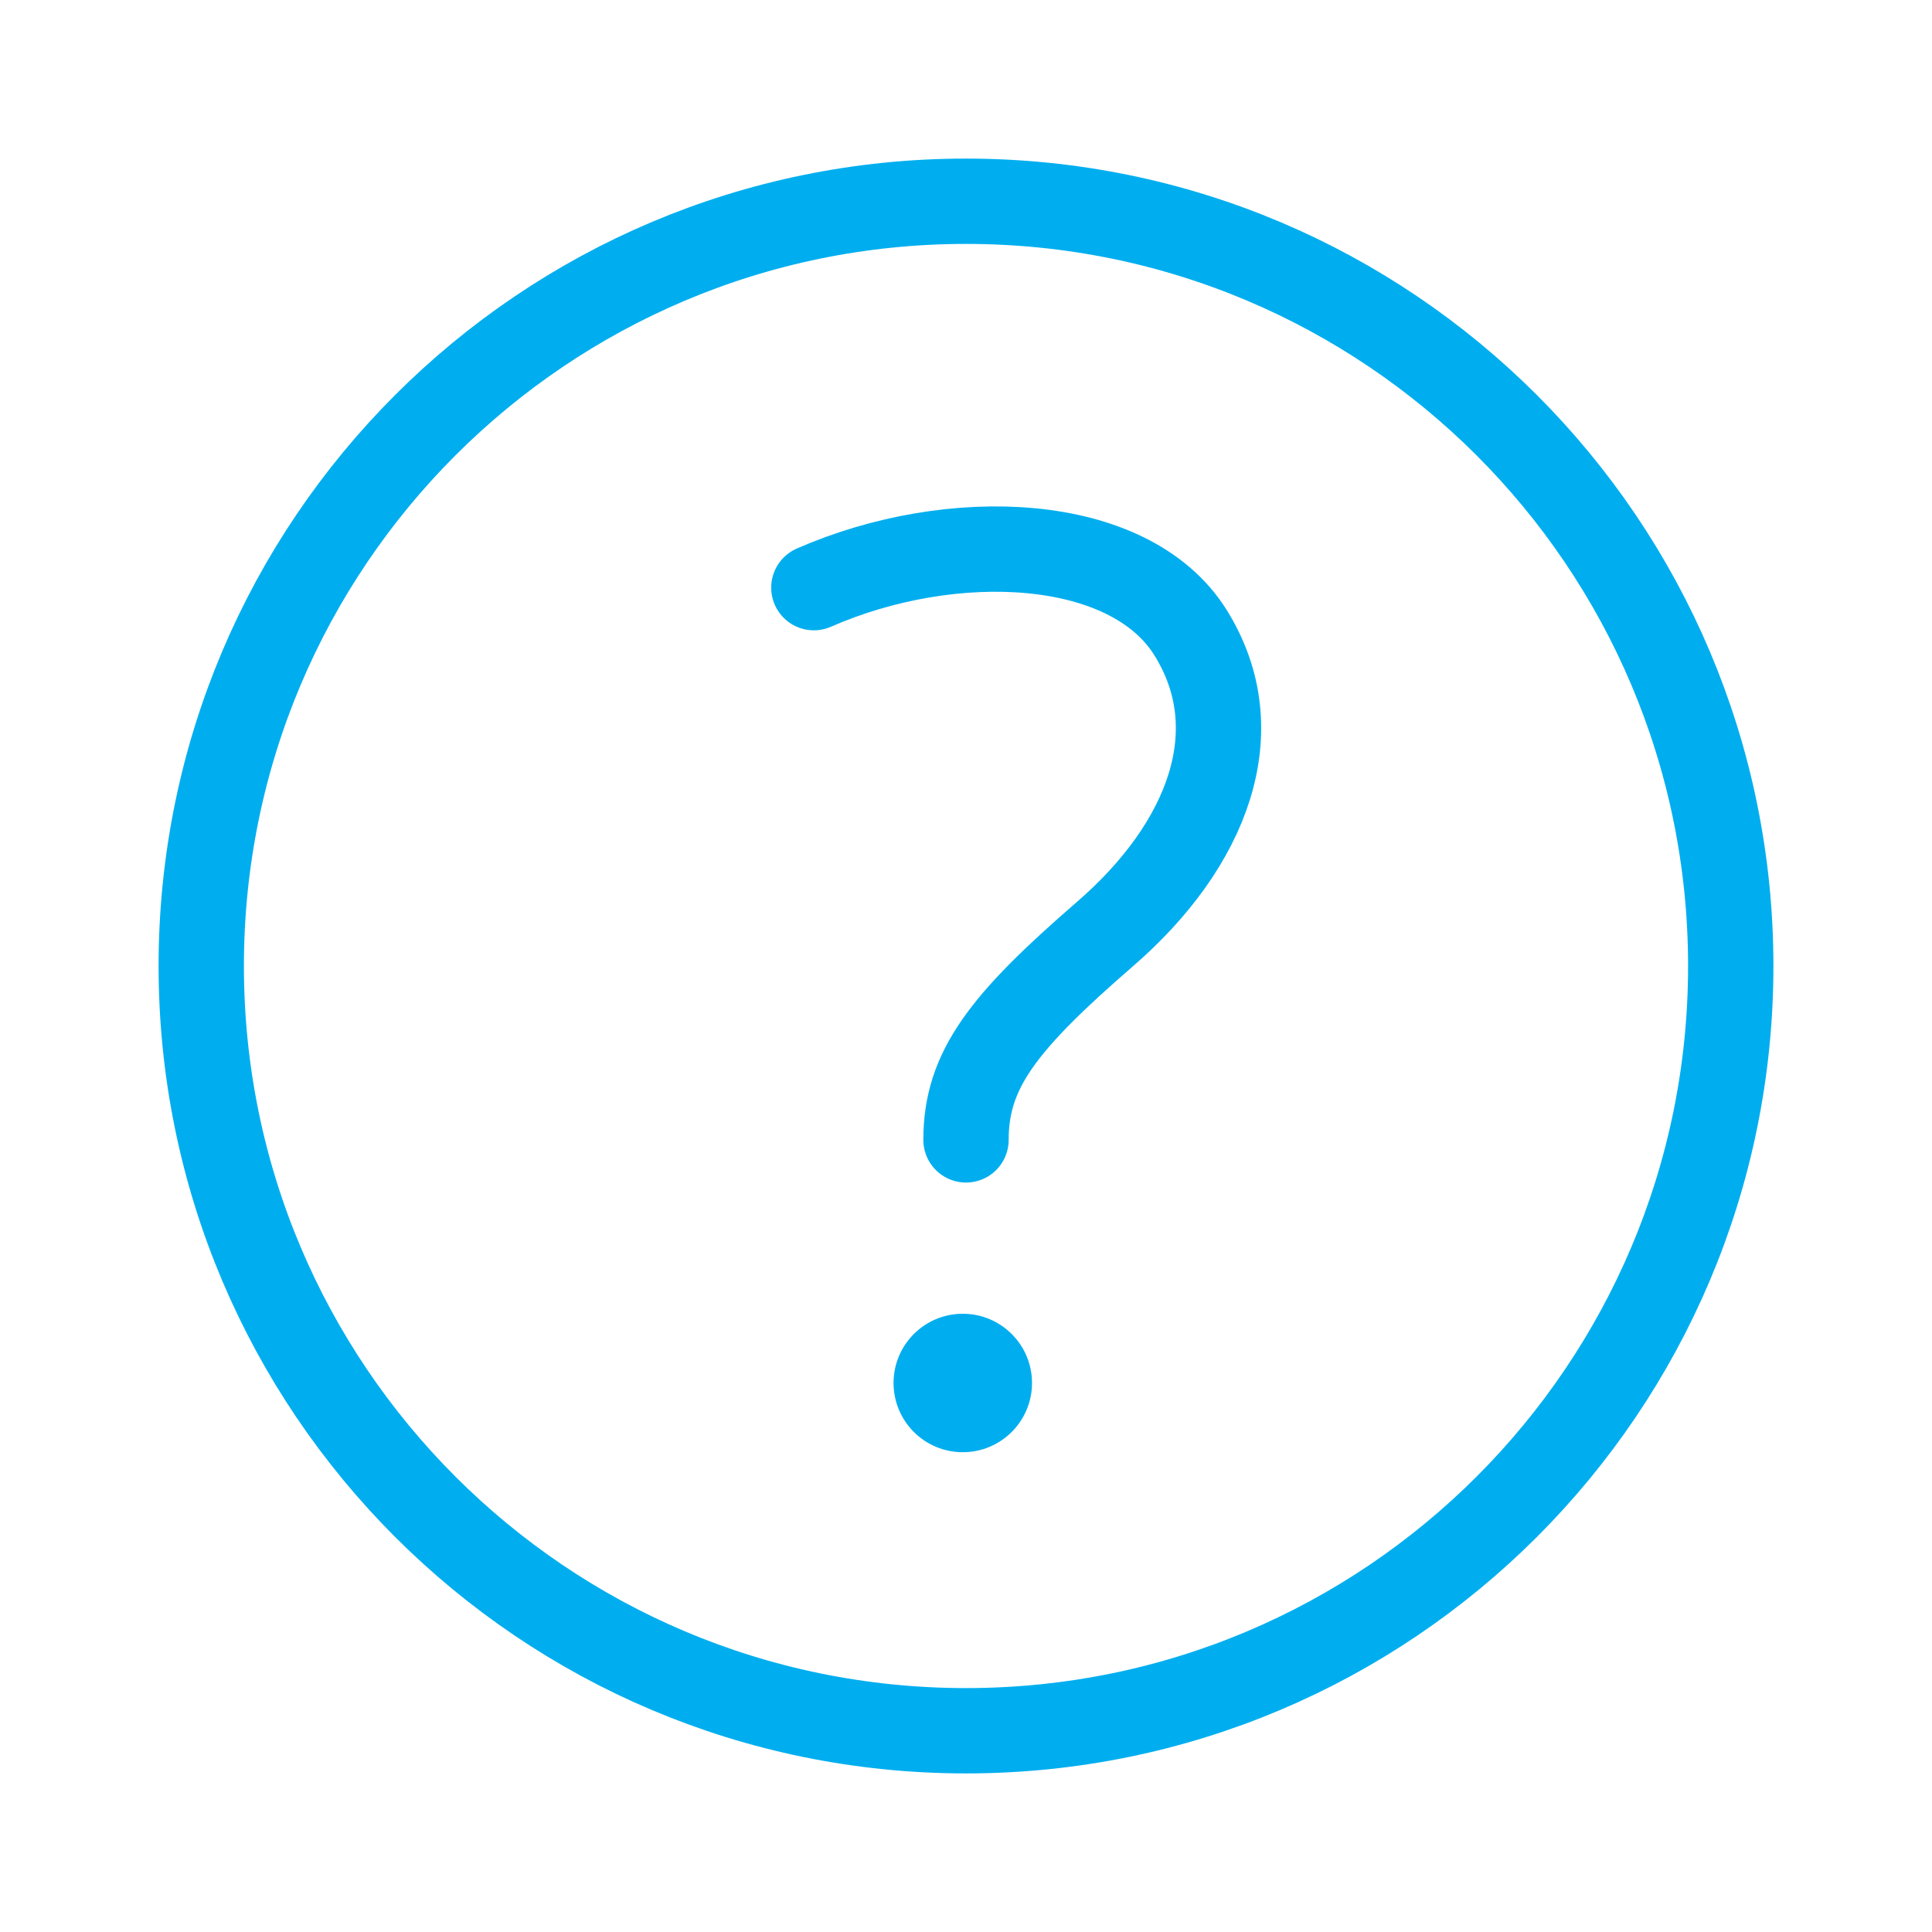 <svg width="24" height="24" viewBox="0 0 24 24" fill="none" xmlns="http://www.w3.org/2000/svg">
<g clip-path="url(#clip0_581_3900)">
<path d="M12 21.5C17.247 21.5 21.5 17.247 21.5 12C21.5 6.753 17.247 2.5 12 2.5C6.753 2.5 2.5 6.753 2.5 12C2.5 17.247 6.753 21.5 12 21.5Z" stroke="#00AEEF" stroke-width="1.06" stroke-linecap="round" stroke-linejoin="round"/>
<path d="M11.96 18.04C12.435 18.04 12.82 17.655 12.82 17.18C12.82 16.705 12.435 16.32 11.96 16.32C11.485 16.32 11.1 16.705 11.1 17.18C11.1 17.655 11.485 18.04 11.96 18.04Z" fill="#00AEEF"/>
<path d="M10.11 7.3C11.82 6.55 14.03 6.64 14.79 7.86C15.55 9.08 15 10.5 13.73 11.6C12.46 12.7 12 13.29 12 14.16" stroke="#00AEEF" stroke-width="1.06" stroke-linecap="round" stroke-linejoin="round"/>
</g>
<defs>
<clipPath id="clip0_581_3900">
<rect width="24" height="24" fill="white"/>
</clipPath>
</defs>
</svg>
